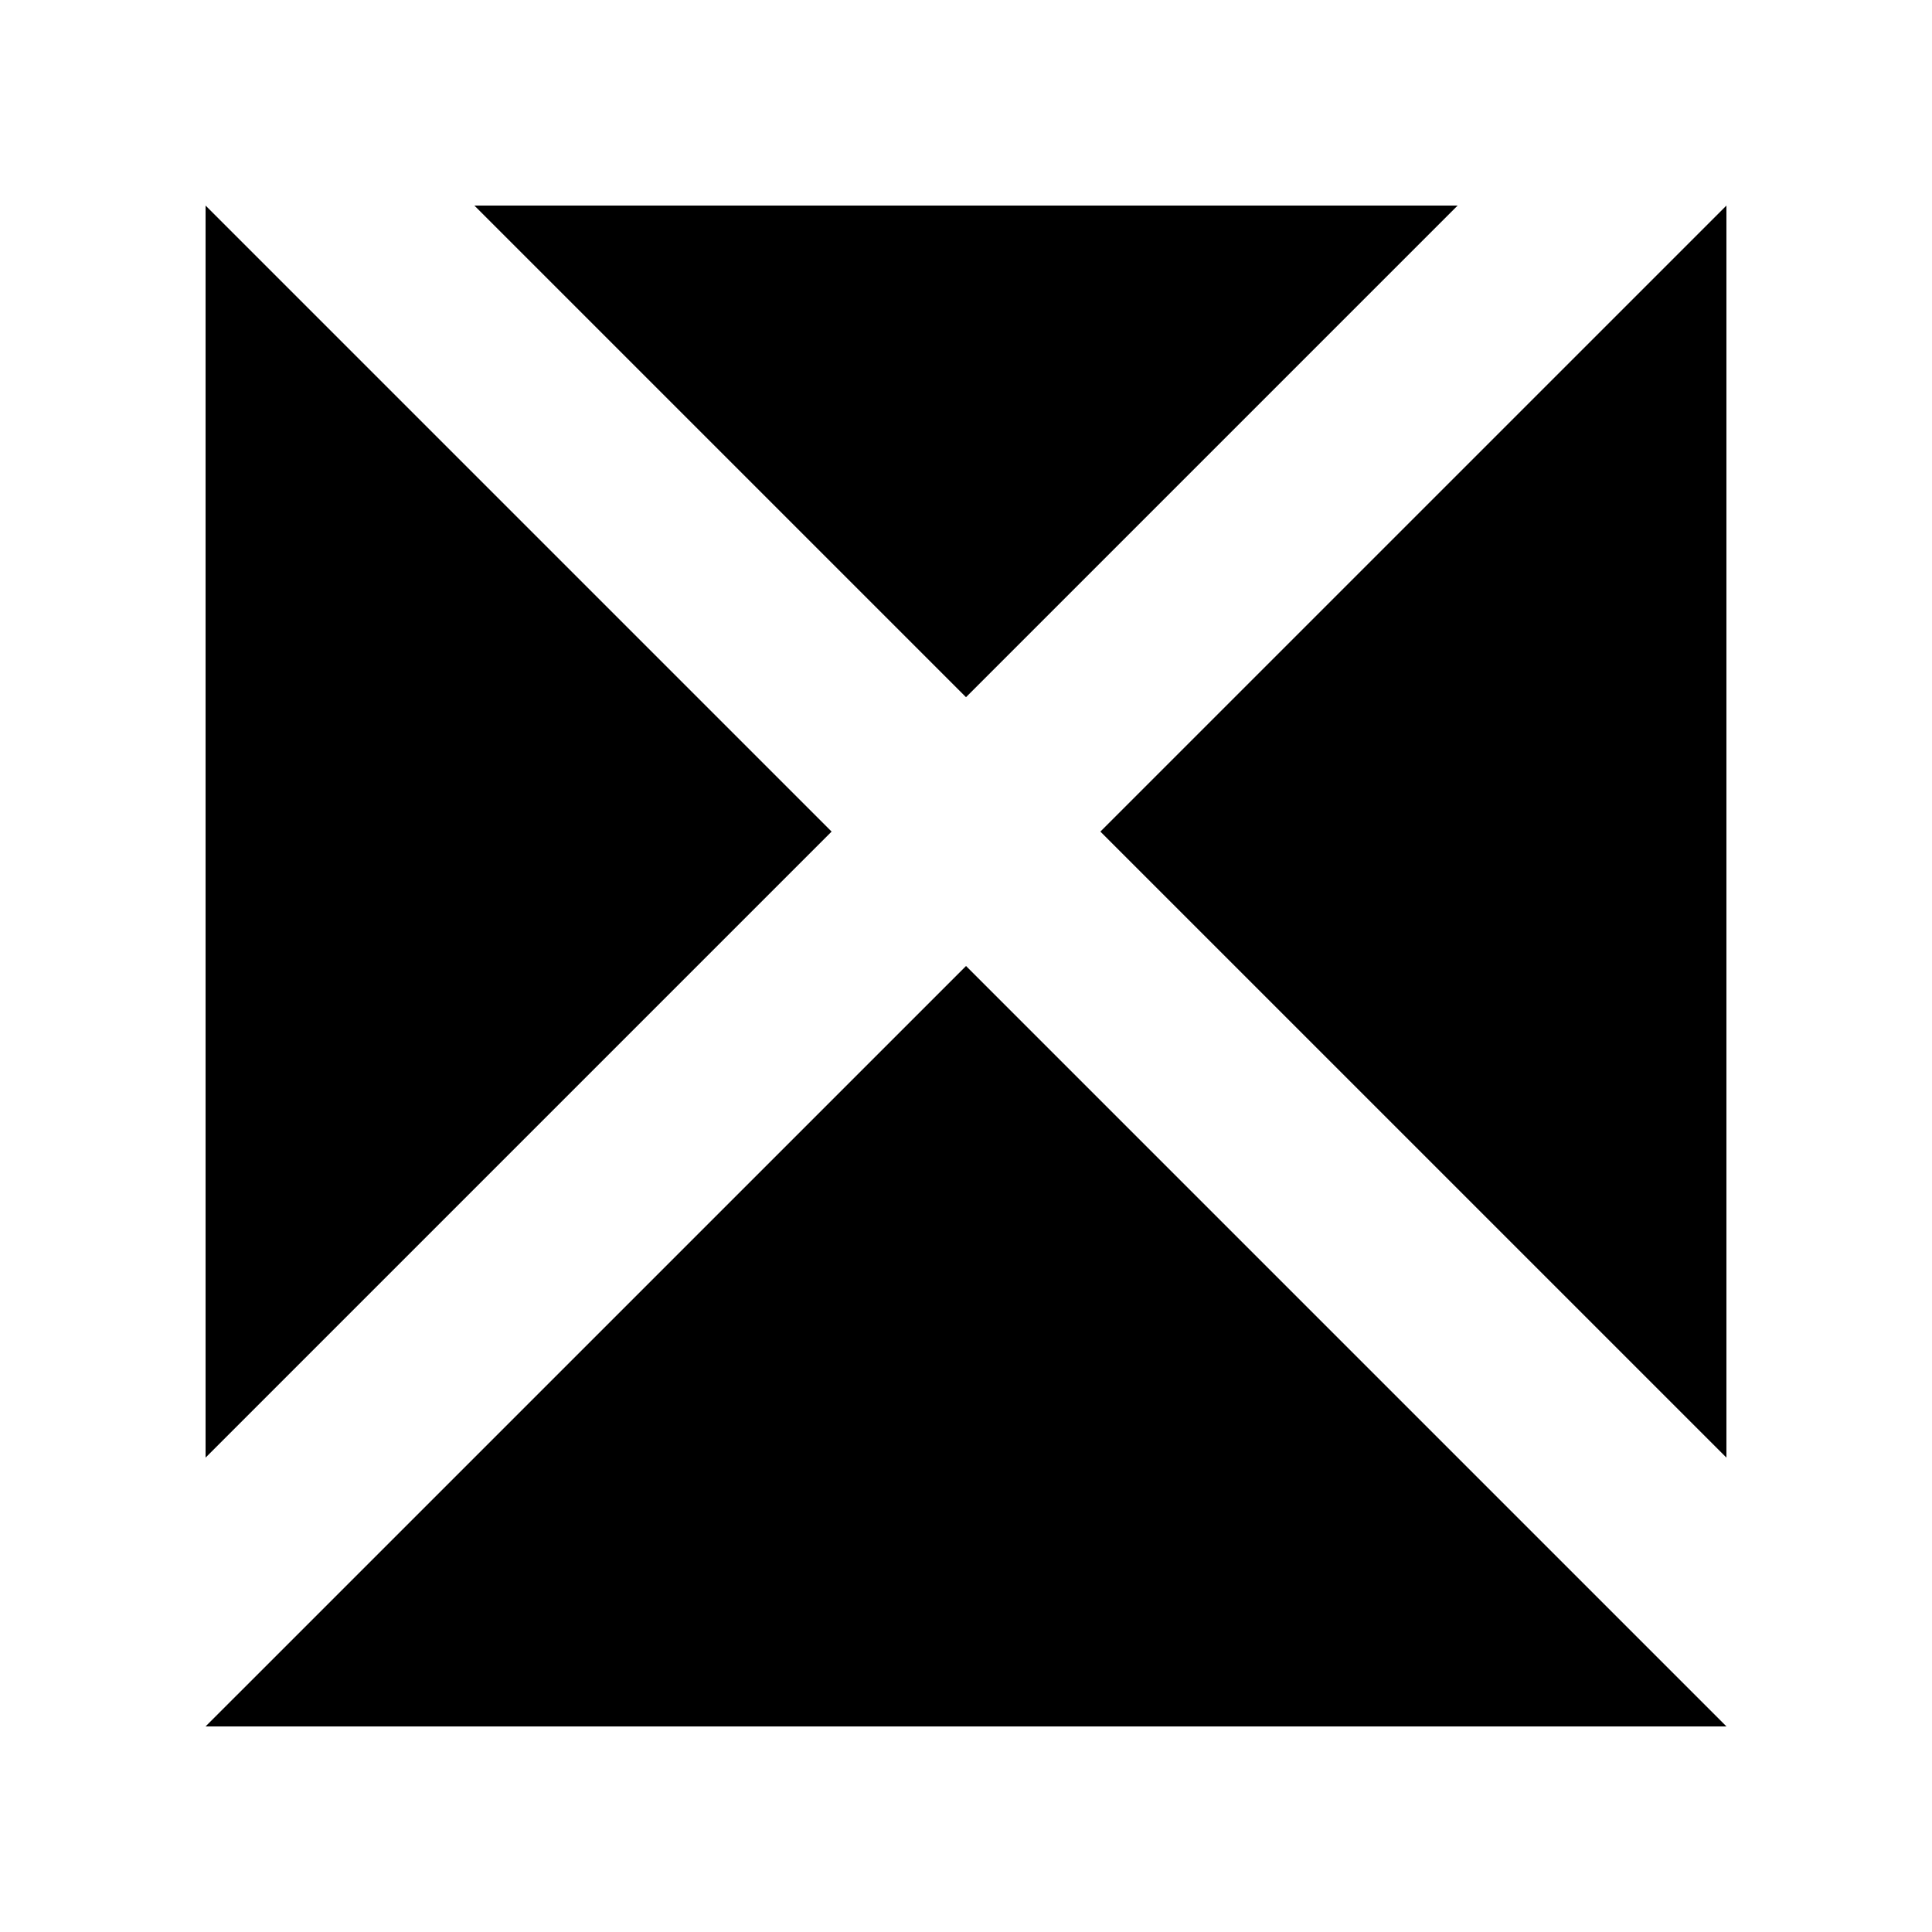 <?xml version="1.0" encoding="UTF-8"?>
<!-- Uploaded to: SVG Repo, www.svgrepo.com, Generator: SVG Repo Mixer Tools -->
<svg fill="#000000" width="800px" height="800px" version="1.1" viewBox="144 144 512 512" xmlns="http://www.w3.org/2000/svg">
 <g>
  <path d="m530.28 198.48h-260.56l130.28 130.28z"/>
  <path d="m601.52 198.48v331.8l-165.91-165.9z"/>
  <path d="m198.48 530.28v-331.8l165.9 165.9z"/>
  <path d="m198.48 601.52h403.05l-201.52-201.52z"/>
 </g>
</svg>